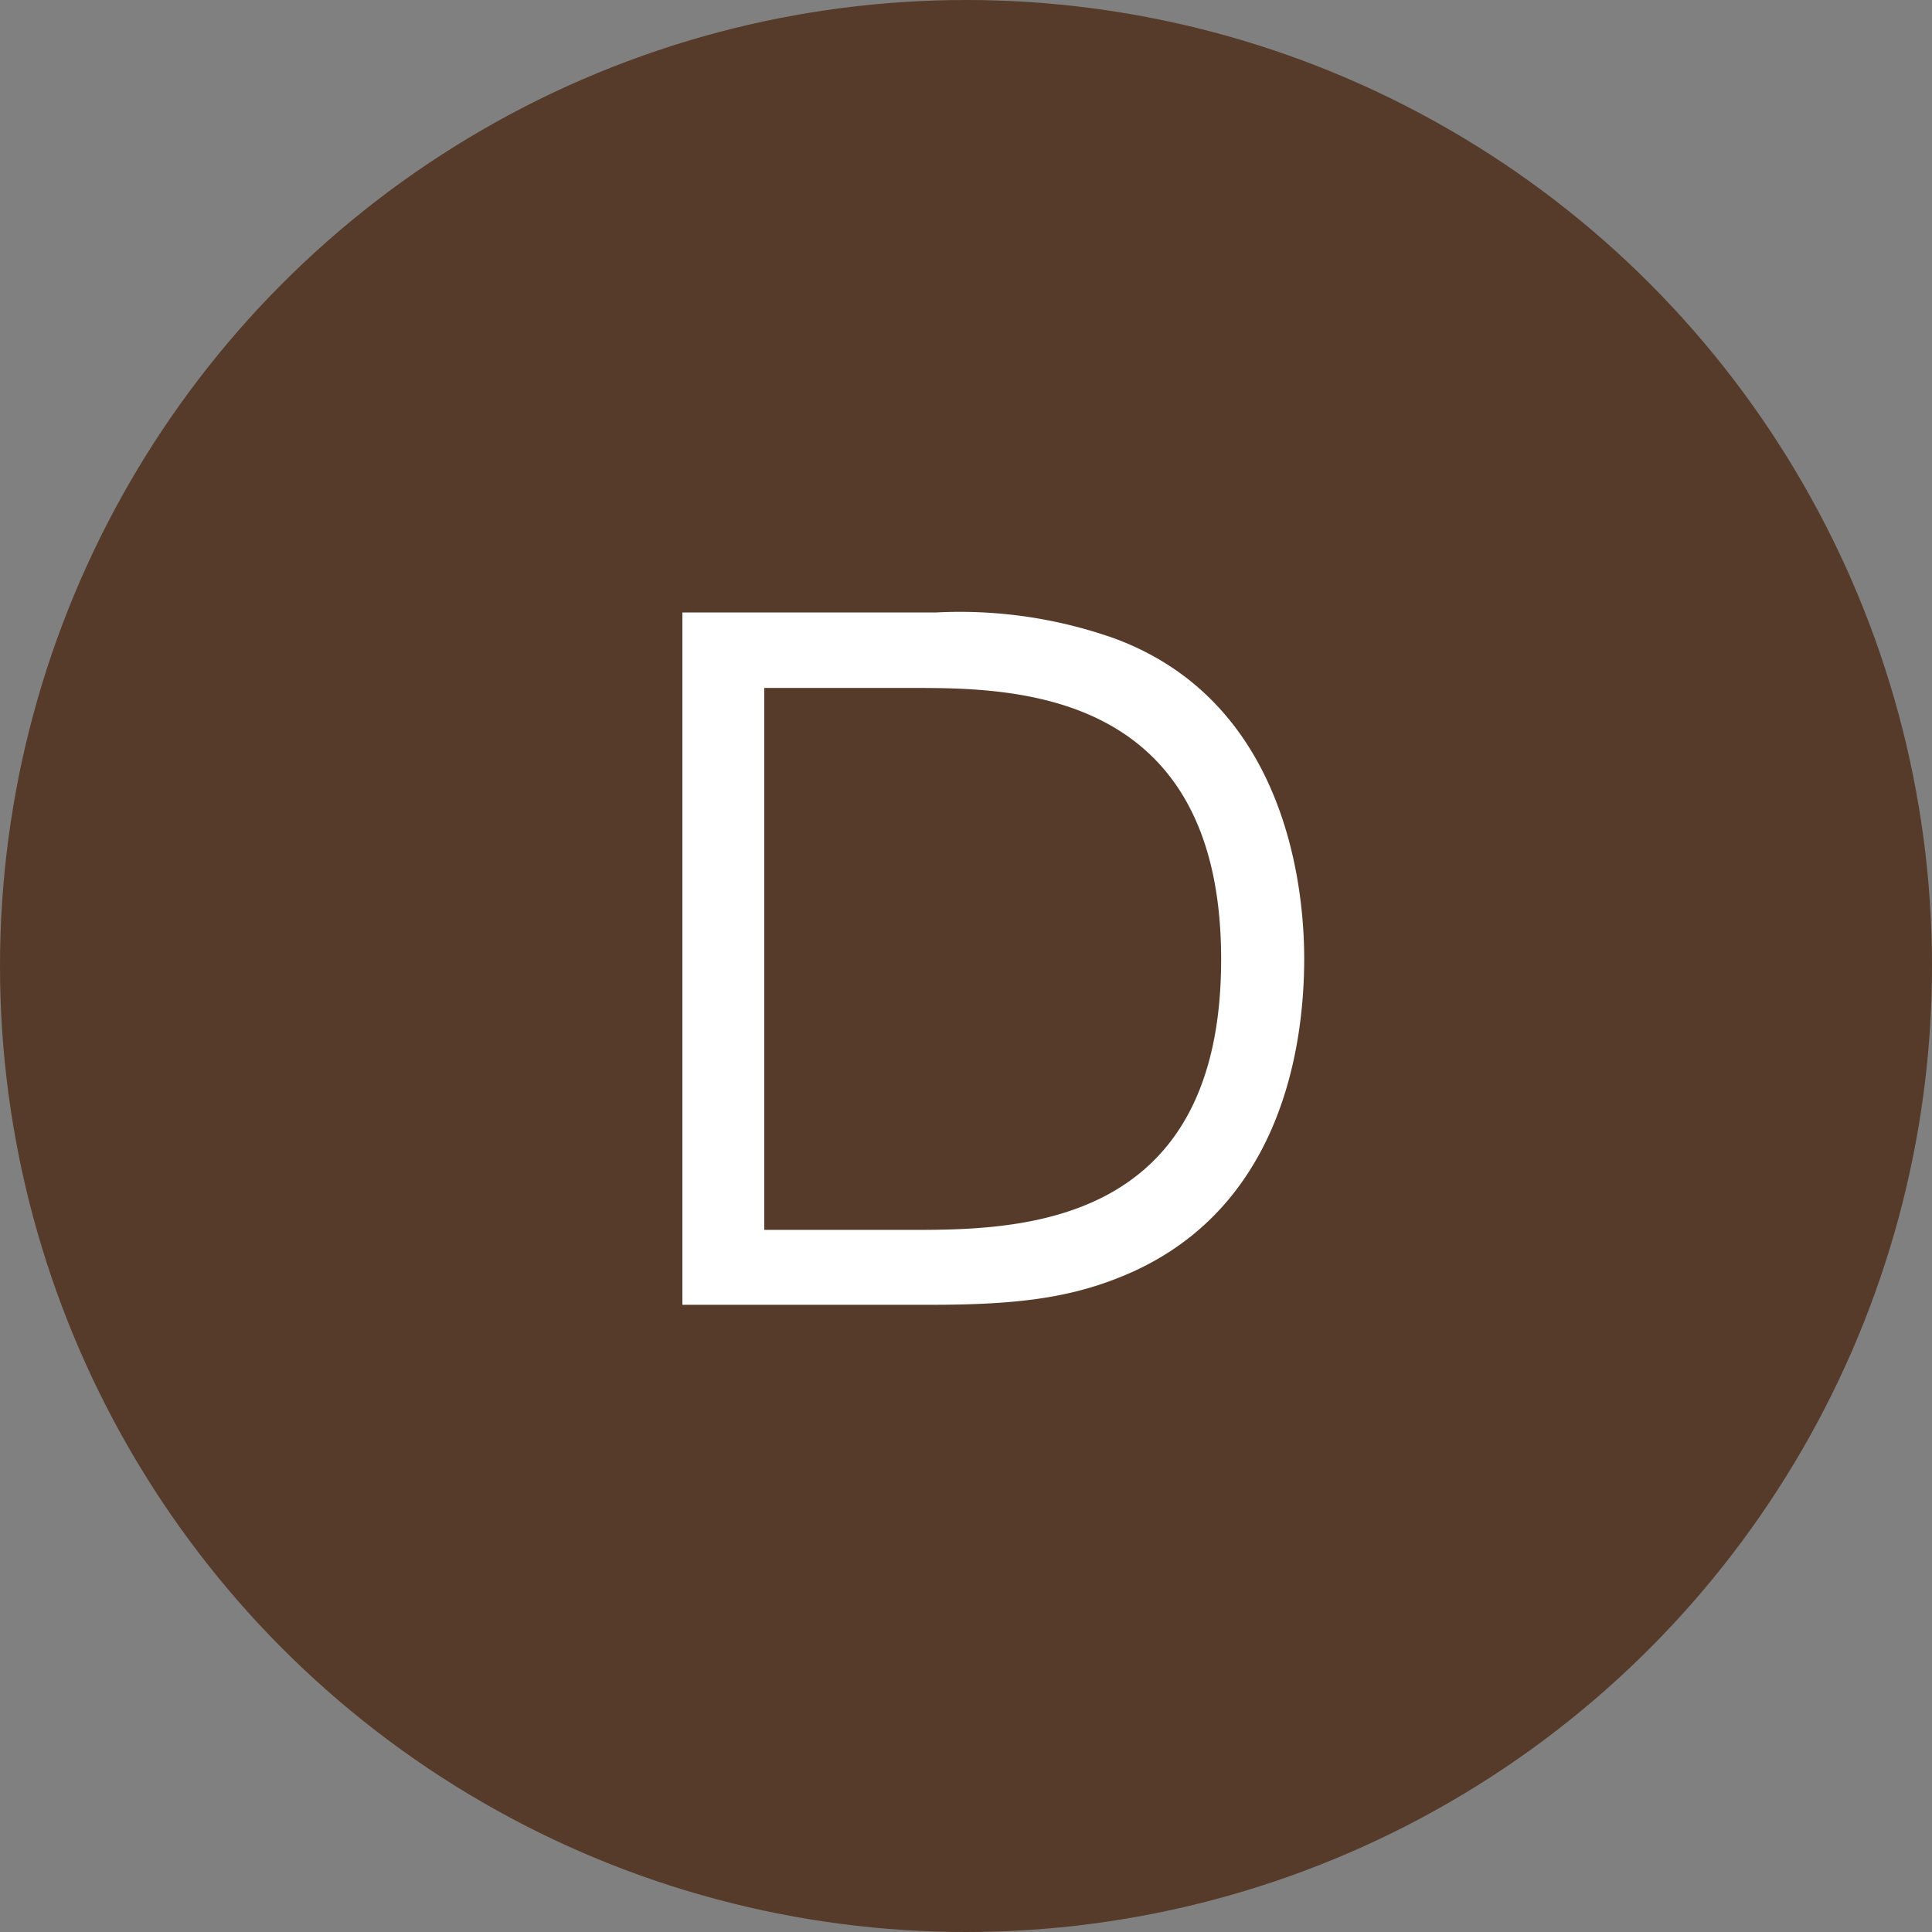 <svg xmlns="http://www.w3.org/2000/svg" viewBox="0 0 97 97"><rect x="0" y="0" width="97" height="97" fill="#808080" stroke="none"/><defs><style>.cls-1{fill:#563b2a;}.cls-2{fill:#fff;}</style></defs><g id="レイヤー_2" data-name="レイヤー 2"><g id="レイヤー_1-2" data-name="レイヤー 1"><circle class="cls-1" cx="48.5" cy="48.5" r="48.5"/><path class="cls-2" d="M34.26,30.75H47a23.22,23.22,0,0,1,9,1.32c8.73,3.26,9.48,12.79,9.48,16.06,0,4.58-1.23,12.88-9.39,16.05-2.69,1.06-5.43,1.33-9.4,1.33H34.26Zm4.11,31H45.6c5.38,0,15.71,0,15.71-13.58S50.9,34.54,45.82,34.54H38.37Z"/></g></g></svg>